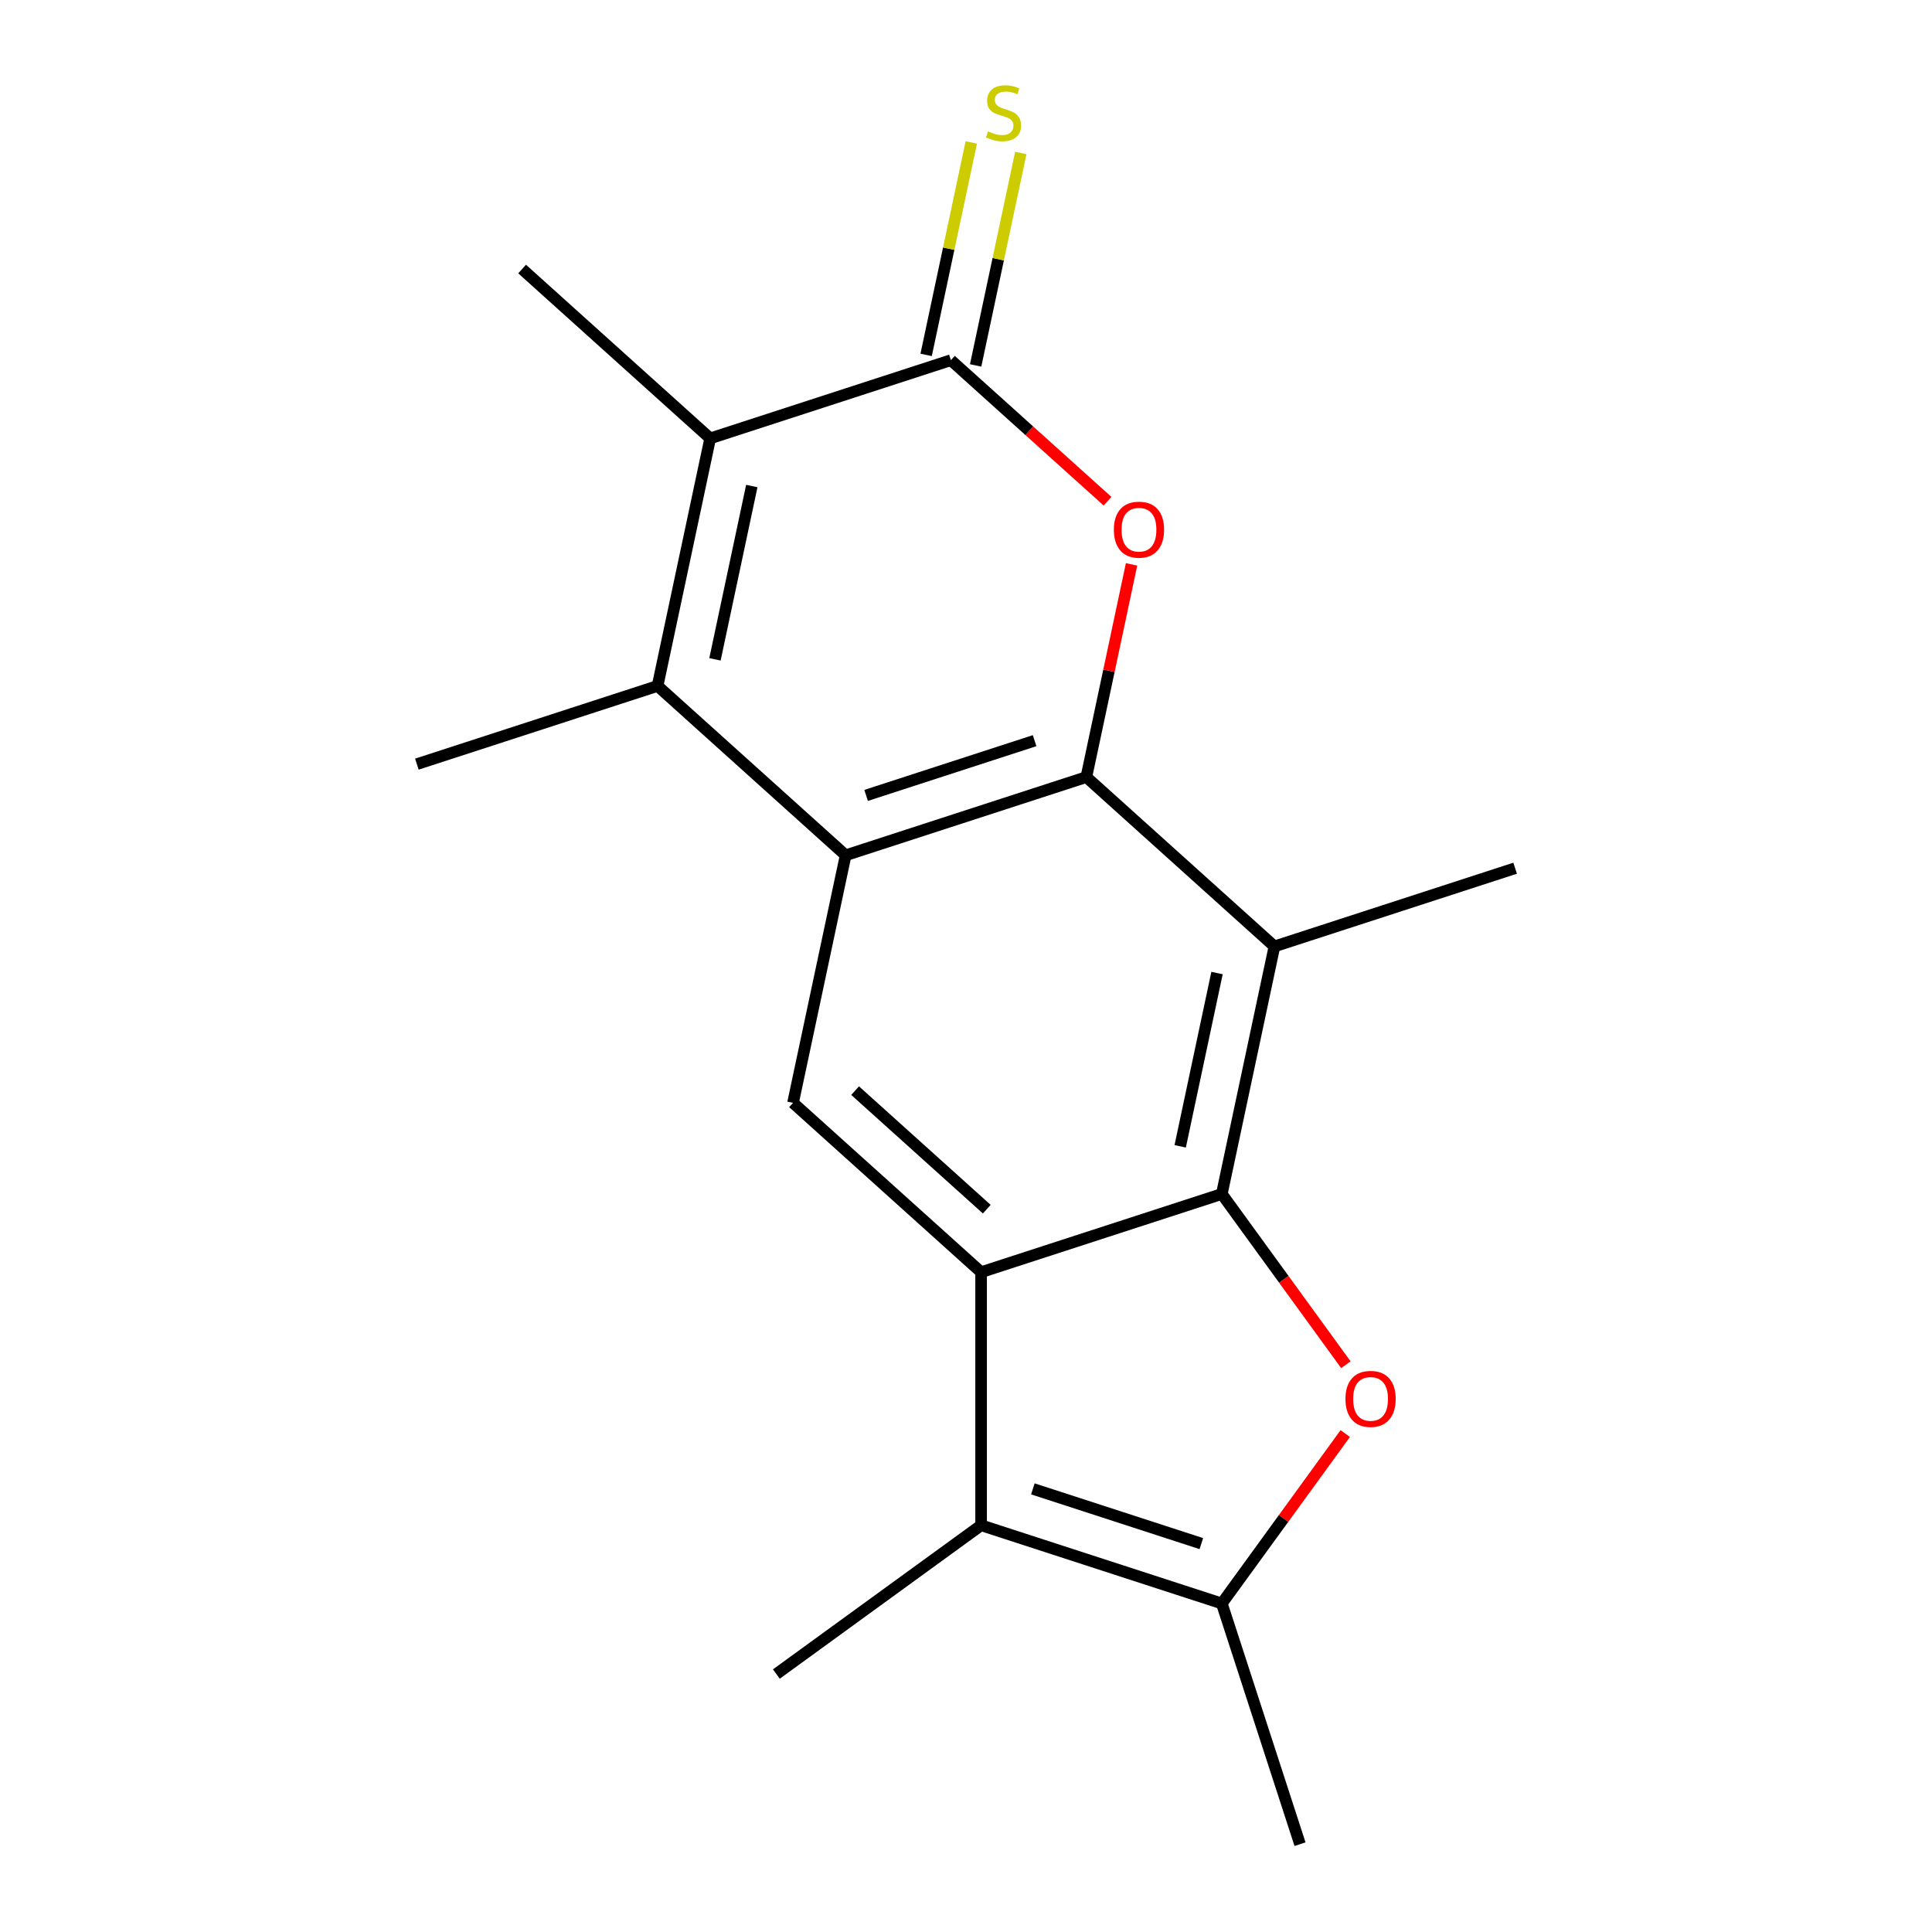 <?xml version='1.0' encoding='iso-8859-1'?>
<svg version='1.1' baseProfile='full'
              xmlns='http://www.w3.org/2000/svg'
                      xmlns:rdkit='http://www.rdkit.org/xml'
                      xmlns:xlink='http://www.w3.org/1999/xlink'
                  xml:space='preserve'
width='1000px' height='1000px' viewBox='0 0 1000 1000'>
<!-- END OF HEADER -->
<rect style='opacity:1.0;fill:#FFFFFF;stroke:none' width='1000' height='1000' x='0' y='0'> </rect>
<path class='bond-1' d='M 562.293,402.212 L 437.707,442.693' style='fill:none;fill-rule:evenodd;stroke:#000000;stroke-width:6px;stroke-linecap:butt;stroke-linejoin:miter;stroke-opacity:1' />
<path class='bond-1' d='M 535.509,383.367 L 448.299,411.703' style='fill:none;fill-rule:evenodd;stroke:#000000;stroke-width:6px;stroke-linecap:butt;stroke-linejoin:miter;stroke-opacity:1' />
<path class='bond-3' d='M 562.293,402.212 L 573.994,347.162' style='fill:none;fill-rule:evenodd;stroke:#000000;stroke-width:6px;stroke-linecap:butt;stroke-linejoin:miter;stroke-opacity:1' />
<path class='bond-3' d='M 573.994,347.162 L 585.695,292.112' style='fill:none;fill-rule:evenodd;stroke:#FF0000;stroke-width:6px;stroke-linecap:butt;stroke-linejoin:miter;stroke-opacity:1' />
<path class='bond-7' d='M 562.293,402.212 L 659.643,489.867' style='fill:none;fill-rule:evenodd;stroke:#000000;stroke-width:6px;stroke-linecap:butt;stroke-linejoin:miter;stroke-opacity:1' />
<path class='bond-0' d='M 632.407,618.001 L 659.643,489.867' style='fill:none;fill-rule:evenodd;stroke:#000000;stroke-width:6px;stroke-linecap:butt;stroke-linejoin:miter;stroke-opacity:1' />
<path class='bond-0' d='M 610.866,593.334 L 629.931,503.64' style='fill:none;fill-rule:evenodd;stroke:#000000;stroke-width:6px;stroke-linecap:butt;stroke-linejoin:miter;stroke-opacity:1' />
<path class='bond-2' d='M 632.407,618.001 L 507.821,658.482' style='fill:none;fill-rule:evenodd;stroke:#000000;stroke-width:6px;stroke-linecap:butt;stroke-linejoin:miter;stroke-opacity:1' />
<path class='bond-5' d='M 632.407,618.001 L 664.515,662.193' style='fill:none;fill-rule:evenodd;stroke:#000000;stroke-width:6px;stroke-linecap:butt;stroke-linejoin:miter;stroke-opacity:1' />
<path class='bond-5' d='M 664.515,662.193 L 696.622,706.386' style='fill:none;fill-rule:evenodd;stroke:#FF0000;stroke-width:6px;stroke-linecap:butt;stroke-linejoin:miter;stroke-opacity:1' />
<path class='bond-6' d='M 437.707,442.693 L 340.357,355.038' style='fill:none;fill-rule:evenodd;stroke:#000000;stroke-width:6px;stroke-linecap:butt;stroke-linejoin:miter;stroke-opacity:1' />
<path class='bond-11' d='M 437.707,442.693 L 410.471,570.827' style='fill:none;fill-rule:evenodd;stroke:#000000;stroke-width:6px;stroke-linecap:butt;stroke-linejoin:miter;stroke-opacity:1' />
<path class='bond-9' d='M 507.821,658.482 L 507.821,789.479' style='fill:none;fill-rule:evenodd;stroke:#000000;stroke-width:6px;stroke-linecap:butt;stroke-linejoin:miter;stroke-opacity:1' />
<path class='bond-18' d='M 507.821,658.482 L 410.471,570.827' style='fill:none;fill-rule:evenodd;stroke:#000000;stroke-width:6px;stroke-linecap:butt;stroke-linejoin:miter;stroke-opacity:1' />
<path class='bond-18' d='M 510.75,625.864 L 442.605,564.506' style='fill:none;fill-rule:evenodd;stroke:#000000;stroke-width:6px;stroke-linecap:butt;stroke-linejoin:miter;stroke-opacity:1' />
<path class='bond-4' d='M 573.254,259.423 L 532.716,222.923' style='fill:none;fill-rule:evenodd;stroke:#FF0000;stroke-width:6px;stroke-linecap:butt;stroke-linejoin:miter;stroke-opacity:1' />
<path class='bond-4' d='M 532.716,222.923 L 492.179,186.423' style='fill:none;fill-rule:evenodd;stroke:#000000;stroke-width:6px;stroke-linecap:butt;stroke-linejoin:miter;stroke-opacity:1' />
<path class='bond-8' d='M 492.179,186.423 L 367.593,226.904' style='fill:none;fill-rule:evenodd;stroke:#000000;stroke-width:6px;stroke-linecap:butt;stroke-linejoin:miter;stroke-opacity:1' />
<path class='bond-12' d='M 504.992,189.147 L 516.681,134.157' style='fill:none;fill-rule:evenodd;stroke:#000000;stroke-width:6px;stroke-linecap:butt;stroke-linejoin:miter;stroke-opacity:1' />
<path class='bond-12' d='M 516.681,134.157 L 528.369,79.167' style='fill:none;fill-rule:evenodd;stroke:#CCCC00;stroke-width:6px;stroke-linecap:butt;stroke-linejoin:miter;stroke-opacity:1' />
<path class='bond-12' d='M 479.365,183.7 L 491.054,128.71' style='fill:none;fill-rule:evenodd;stroke:#000000;stroke-width:6px;stroke-linecap:butt;stroke-linejoin:miter;stroke-opacity:1' />
<path class='bond-12' d='M 491.054,128.71 L 502.742,73.72' style='fill:none;fill-rule:evenodd;stroke:#CCCC00;stroke-width:6px;stroke-linecap:butt;stroke-linejoin:miter;stroke-opacity:1' />
<path class='bond-10' d='M 696.302,742.015 L 664.355,785.987' style='fill:none;fill-rule:evenodd;stroke:#FF0000;stroke-width:6px;stroke-linecap:butt;stroke-linejoin:miter;stroke-opacity:1' />
<path class='bond-10' d='M 664.355,785.987 L 632.407,829.96' style='fill:none;fill-rule:evenodd;stroke:#000000;stroke-width:6px;stroke-linecap:butt;stroke-linejoin:miter;stroke-opacity:1' />
<path class='bond-13' d='M 340.357,355.038 L 215.771,395.519' style='fill:none;fill-rule:evenodd;stroke:#000000;stroke-width:6px;stroke-linecap:butt;stroke-linejoin:miter;stroke-opacity:1' />
<path class='bond-19' d='M 340.357,355.038 L 367.593,226.904' style='fill:none;fill-rule:evenodd;stroke:#000000;stroke-width:6px;stroke-linecap:butt;stroke-linejoin:miter;stroke-opacity:1' />
<path class='bond-19' d='M 370.069,341.265 L 389.134,251.571' style='fill:none;fill-rule:evenodd;stroke:#000000;stroke-width:6px;stroke-linecap:butt;stroke-linejoin:miter;stroke-opacity:1' />
<path class='bond-14' d='M 659.643,489.867 L 784.229,449.386' style='fill:none;fill-rule:evenodd;stroke:#000000;stroke-width:6px;stroke-linecap:butt;stroke-linejoin:miter;stroke-opacity:1' />
<path class='bond-15' d='M 367.593,226.904 L 270.243,139.249' style='fill:none;fill-rule:evenodd;stroke:#000000;stroke-width:6px;stroke-linecap:butt;stroke-linejoin:miter;stroke-opacity:1' />
<path class='bond-16' d='M 507.821,789.479 L 401.842,866.477' style='fill:none;fill-rule:evenodd;stroke:#000000;stroke-width:6px;stroke-linecap:butt;stroke-linejoin:miter;stroke-opacity:1' />
<path class='bond-20' d='M 507.821,789.479 L 632.407,829.96' style='fill:none;fill-rule:evenodd;stroke:#000000;stroke-width:6px;stroke-linecap:butt;stroke-linejoin:miter;stroke-opacity:1' />
<path class='bond-20' d='M 534.605,770.634 L 621.815,798.97' style='fill:none;fill-rule:evenodd;stroke:#000000;stroke-width:6px;stroke-linecap:butt;stroke-linejoin:miter;stroke-opacity:1' />
<path class='bond-17' d='M 632.407,829.96 L 672.887,954.545' style='fill:none;fill-rule:evenodd;stroke:#000000;stroke-width:6px;stroke-linecap:butt;stroke-linejoin:miter;stroke-opacity:1' />
<path  class='atom-4' d='M 576.529 274.157
Q 576.529 267.357, 579.889 263.557
Q 583.249 259.757, 589.529 259.757
Q 595.809 259.757, 599.169 263.557
Q 602.529 267.357, 602.529 274.157
Q 602.529 281.037, 599.129 284.957
Q 595.729 288.837, 589.529 288.837
Q 583.289 288.837, 579.889 284.957
Q 576.529 281.077, 576.529 274.157
M 589.529 285.637
Q 593.849 285.637, 596.169 282.757
Q 598.529 279.837, 598.529 274.157
Q 598.529 268.597, 596.169 265.797
Q 593.849 262.957, 589.529 262.957
Q 585.209 262.957, 582.849 265.757
Q 580.529 268.557, 580.529 274.157
Q 580.529 279.877, 582.849 282.757
Q 585.209 285.637, 589.529 285.637
' fill='#FF0000'/>
<path  class='atom-6' d='M 696.405 724.06
Q 696.405 717.26, 699.765 713.46
Q 703.125 709.66, 709.405 709.66
Q 715.685 709.66, 719.045 713.46
Q 722.405 717.26, 722.405 724.06
Q 722.405 730.94, 719.005 734.86
Q 715.605 738.74, 709.405 738.74
Q 703.165 738.74, 699.765 734.86
Q 696.405 730.98, 696.405 724.06
M 709.405 735.54
Q 713.725 735.54, 716.045 732.66
Q 718.405 729.74, 718.405 724.06
Q 718.405 718.5, 716.045 715.7
Q 713.725 712.86, 709.405 712.86
Q 705.085 712.86, 702.725 715.66
Q 700.405 718.46, 700.405 724.06
Q 700.405 729.78, 702.725 732.66
Q 705.085 735.54, 709.405 735.54
' fill='#FF0000'/>
<path  class='atom-13' d='M 511.415 68.008
Q 511.735 68.128, 513.055 68.688
Q 514.375 69.248, 515.815 69.608
Q 517.295 69.928, 518.735 69.928
Q 521.415 69.928, 522.975 68.648
Q 524.535 67.328, 524.535 65.048
Q 524.535 63.488, 523.735 62.528
Q 522.975 61.568, 521.775 61.048
Q 520.575 60.528, 518.575 59.928
Q 516.055 59.168, 514.535 58.448
Q 513.055 57.728, 511.975 56.208
Q 510.935 54.688, 510.935 52.128
Q 510.935 48.568, 513.335 46.368
Q 515.775 44.168, 520.575 44.168
Q 523.855 44.168, 527.575 45.728
L 526.655 48.808
Q 523.255 47.408, 520.695 47.408
Q 517.935 47.408, 516.415 48.568
Q 514.895 49.688, 514.935 51.648
Q 514.935 53.168, 515.695 54.088
Q 516.495 55.008, 517.615 55.528
Q 518.775 56.048, 520.695 56.648
Q 523.255 57.448, 524.775 58.248
Q 526.295 59.048, 527.375 60.688
Q 528.495 62.288, 528.495 65.048
Q 528.495 68.968, 525.855 71.088
Q 523.255 73.168, 518.895 73.168
Q 516.375 73.168, 514.455 72.608
Q 512.575 72.088, 510.335 71.168
L 511.415 68.008
' fill='#CCCC00'/>
</svg>
